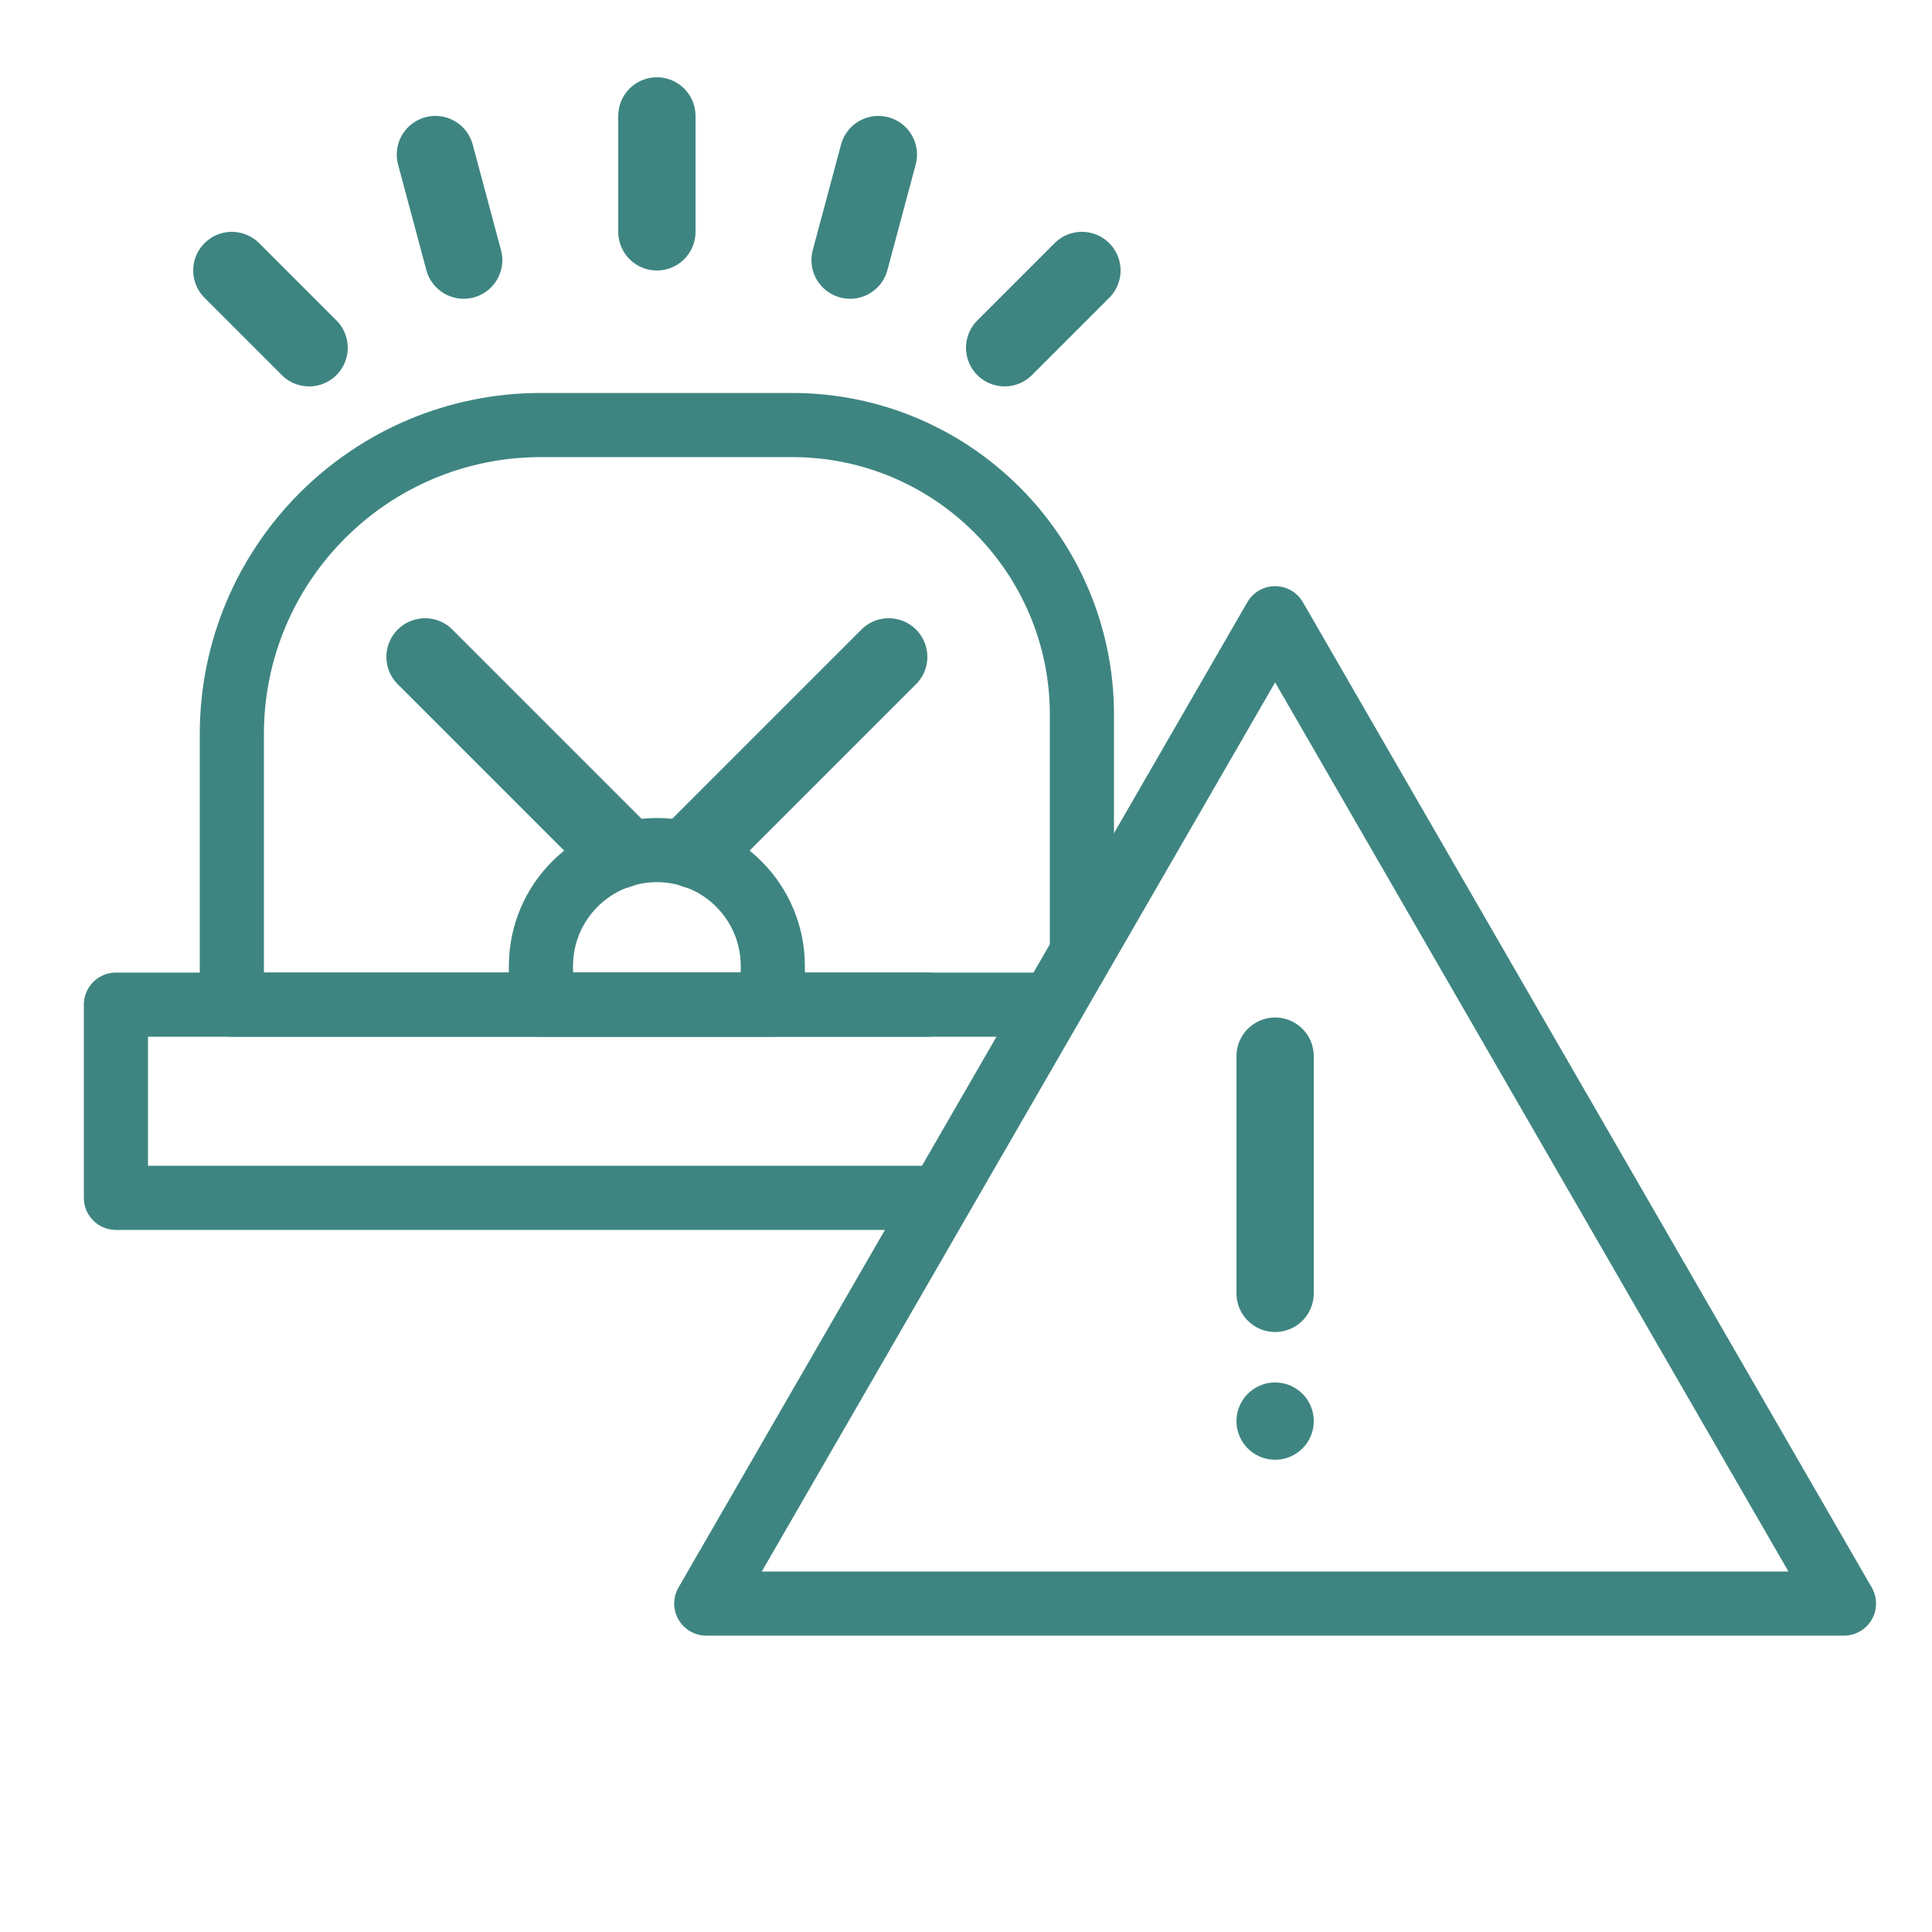 <svg width="50" height="50" viewBox="0 0 50 50" fill="none" xmlns="http://www.w3.org/2000/svg">
<path d="M33 16L47.722 41.5H18.278L33 16Z" stroke="#3E8581" stroke-width="1.66" stroke-linecap="round" stroke-linejoin="round"/>
<path d="M33 27.333V33.472" stroke="#3E8581" stroke-width="2" stroke-linecap="round" stroke-linejoin="round"/>
<path d="M33 36.778H33" stroke="#3E8581" stroke-width="2" stroke-linecap="round" stroke-linejoin="round"/>
<path d="M24 26H17H3V31H17H24" stroke="#3E8581" stroke-width="1.66" stroke-linecap="round" stroke-linejoin="round"/>
<path d="M28 24.5V18.5V18.5C28 14.358 24.642 11 20.5 11H14C9.582 11 6 14.582 6 19V26H17H27" stroke="#3E8581" stroke-width="1.66" stroke-linecap="round" stroke-linejoin="round"/>
<path d="M14 25C14 23.343 15.343 22 17 22V22C18.657 22 20 23.343 20 25V26H14V25Z" stroke="#3E8581" stroke-width="1.66" stroke-linecap="round" stroke-linejoin="round"/>
<path d="M18 22L23 17" stroke="#3E8581" stroke-width="2" stroke-linecap="round" stroke-linejoin="round"/>
<path d="M16 22L11 17" stroke="#3E8581" stroke-width="2" stroke-linecap="round" stroke-linejoin="round"/>
<path d="M28 7L26 9" stroke="#3E8581" stroke-width="2" stroke-linecap="round" stroke-linejoin="round"/>
<path d="M6 7L8 9" stroke="#3E8581" stroke-width="2" stroke-linecap="round" stroke-linejoin="round"/>
<path d="M22.732 4L22 6.732" stroke="#3E8581" stroke-width="2" stroke-linecap="round" stroke-linejoin="round"/>
<path d="M11.268 4L12 6.732" stroke="#3E8581" stroke-width="2" stroke-linecap="round" stroke-linejoin="round"/>
<path d="M17 6V3" stroke="#3E8581" stroke-width="2" stroke-linecap="round" stroke-linejoin="round"/>
</svg>
